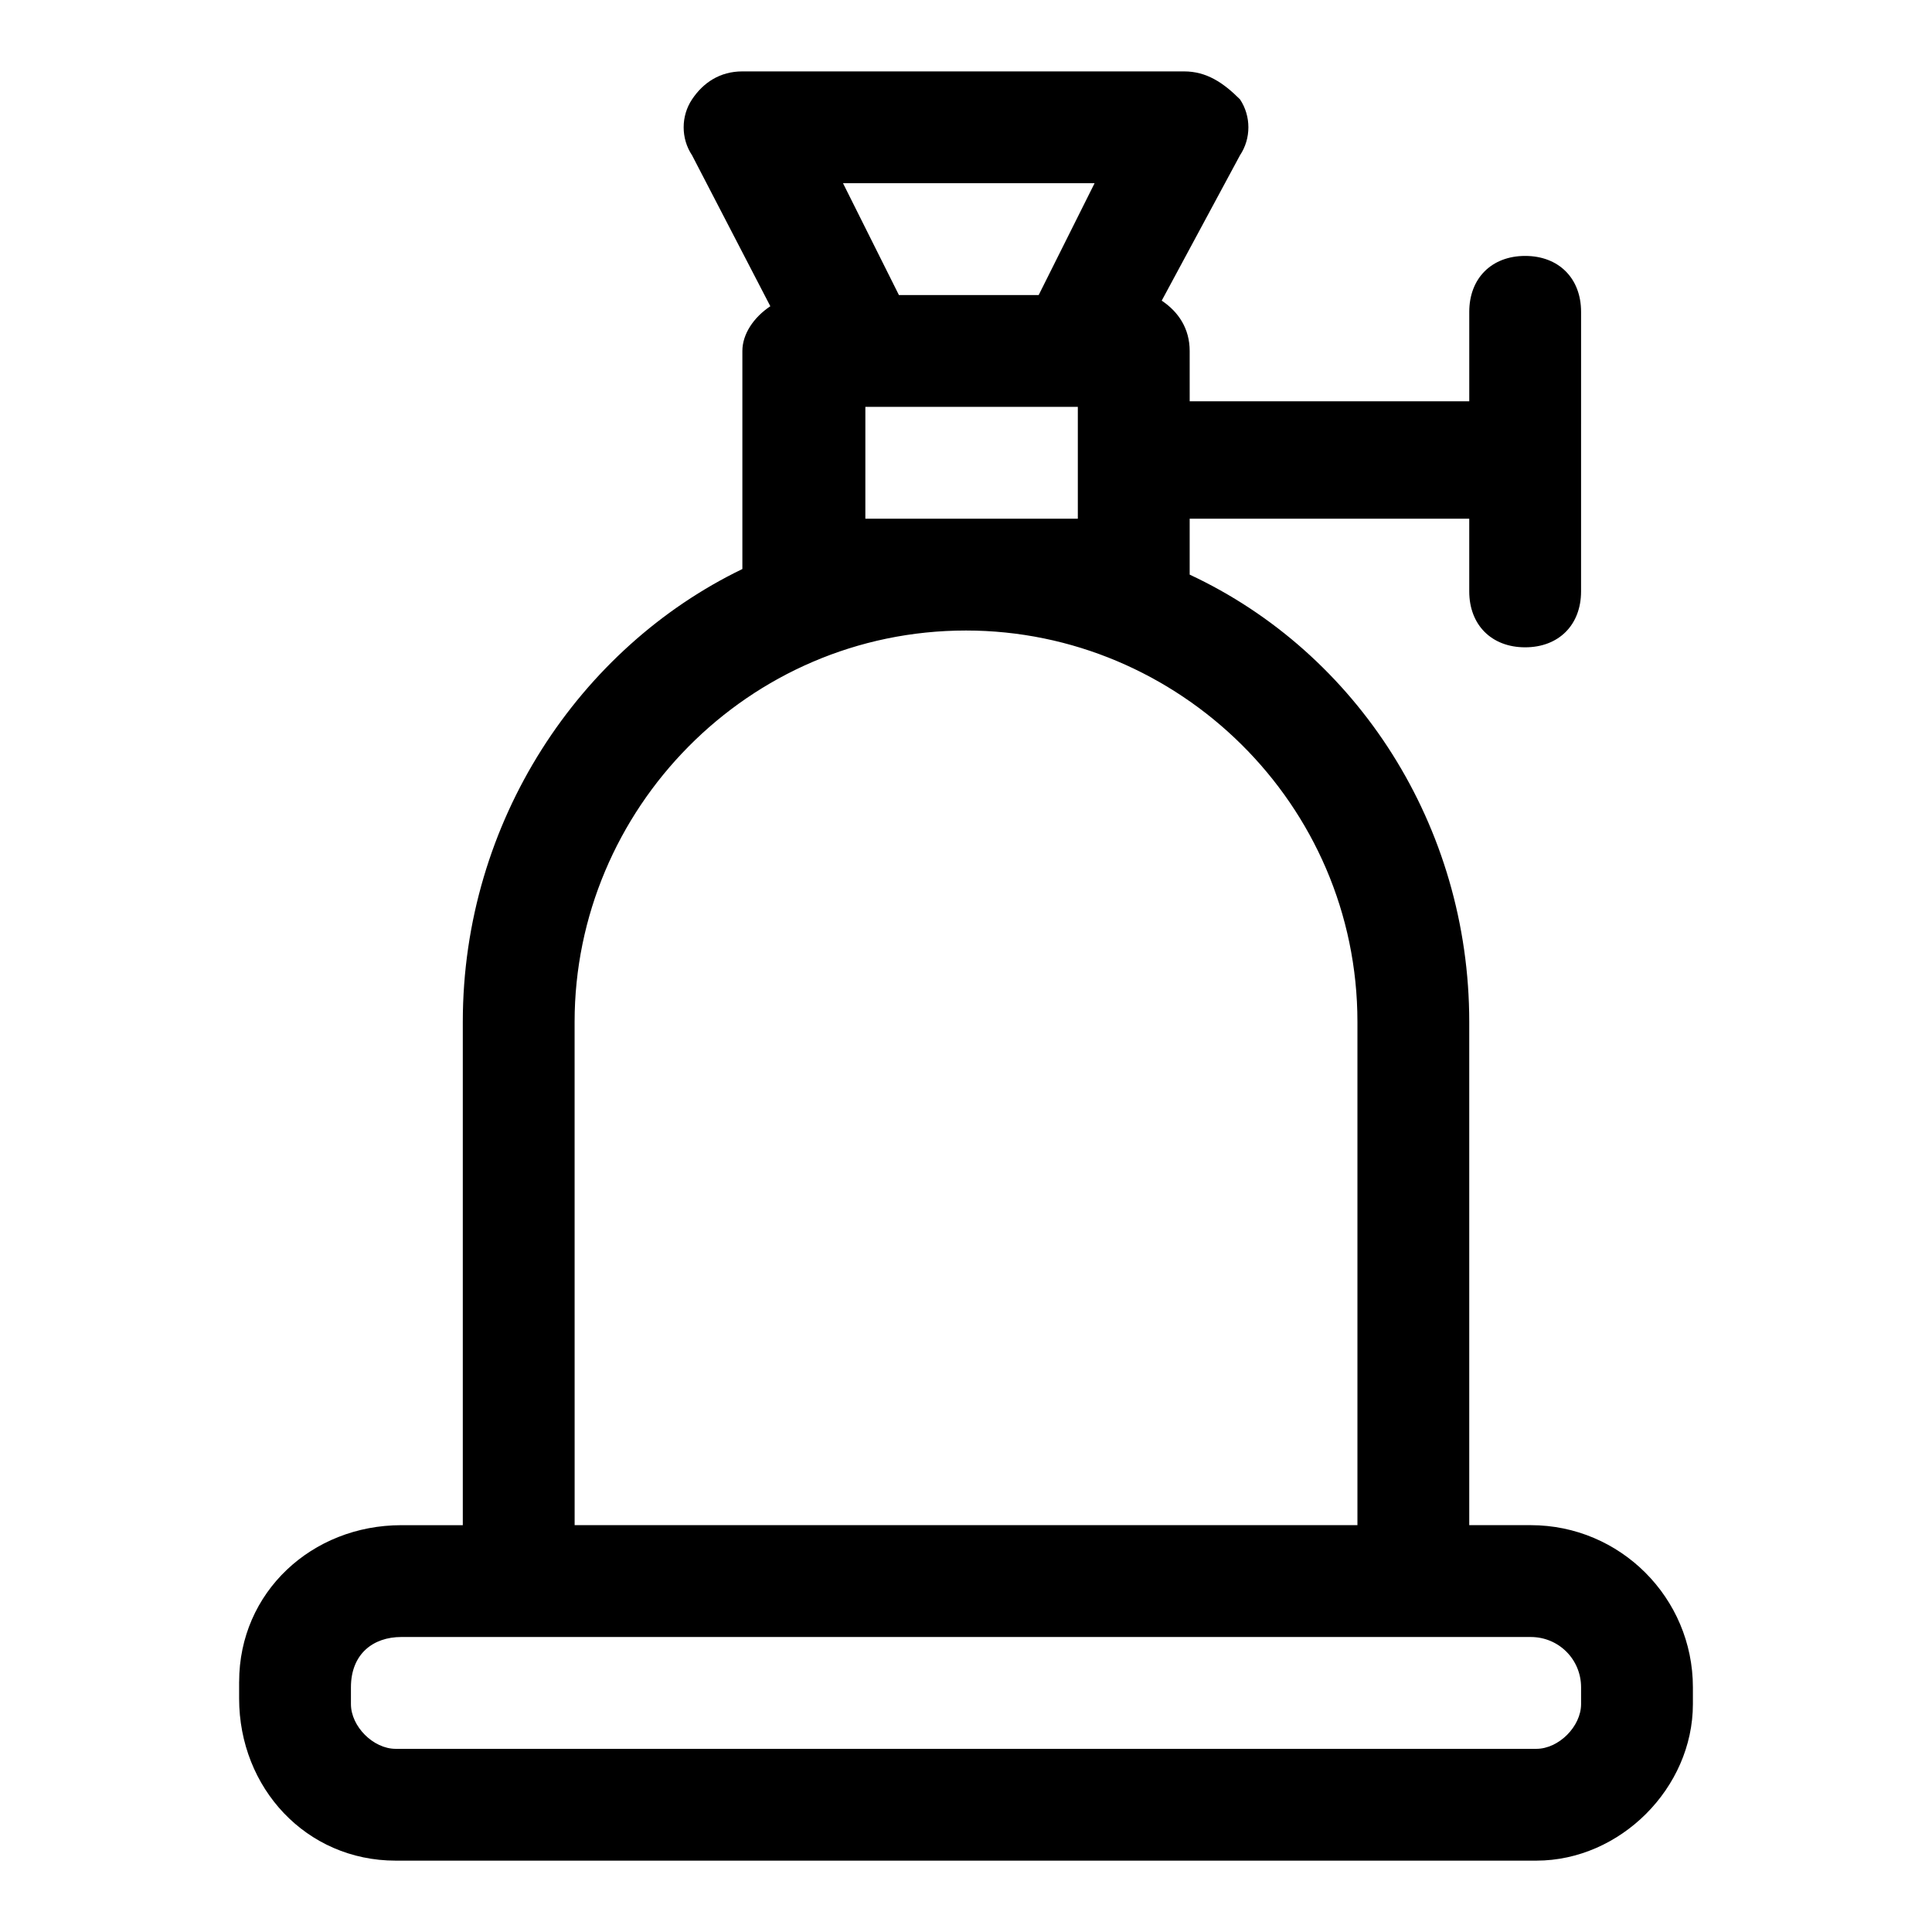 <?xml version="1.0" encoding="UTF-8"?>
<!-- Uploaded to: SVG Repo, www.svgrepo.com, Generator: SVG Repo Mixer Tools -->
<svg fill="#000000" width="800px" height="800px" version="1.1" viewBox="144 144 512 512" xmlns="http://www.w3.org/2000/svg">
 <path d="m207.37 589.67v4.445c0 23.707 17.781 42.973 41.488 42.973h302.29c22.227 0 41.488-19.262 41.488-41.488v-4.445c0-23.707-19.262-42.973-42.973-42.973h-16.297v-133.36c0-51.863-29.637-97.797-74.09-118.54v-14.816h74.09v19.262c0 8.891 5.926 14.816 14.816 14.816s14.816-5.926 14.816-14.816l0.004-74.09c0-8.891-5.926-14.816-14.816-14.816-8.891 0-14.816 5.926-14.816 14.816v23.707h-74.09l-0.004-13.336c0-5.926-2.965-10.371-7.41-13.336l20.746-38.527c2.965-4.445 2.965-10.371 0-14.816-4.445-4.445-8.891-7.41-14.816-7.41h-117.06c-5.926 0-10.371 2.965-13.336 7.41-2.965 4.445-2.965 10.371 0 14.816l20.746 40.008c-4.445 2.965-7.41 7.41-7.41 11.855v57.789c-42.973 20.746-74.09 66.684-74.09 120.03v133.36h-16.301c-23.707 0-42.969 17.781-42.969 41.488zm226.71-397.12-14.816 29.637h-37.043l-14.816-29.637zm-4.445 59.273v29.637h-56.309l0.004-29.637zm-133.36 163c0-56.309 45.938-103.73 103.73-103.73 56.309 0 103.73 45.938 103.73 103.73v133.36h-207.45zm253.39 163c7.41 0 13.336 5.926 13.336 13.336v4.445c0 5.926-5.926 11.855-11.855 11.855h-302.29c-5.926 0-11.855-5.926-11.855-11.855v-4.445c0-8.891 5.93-13.336 13.336-13.336z"/>
</svg>